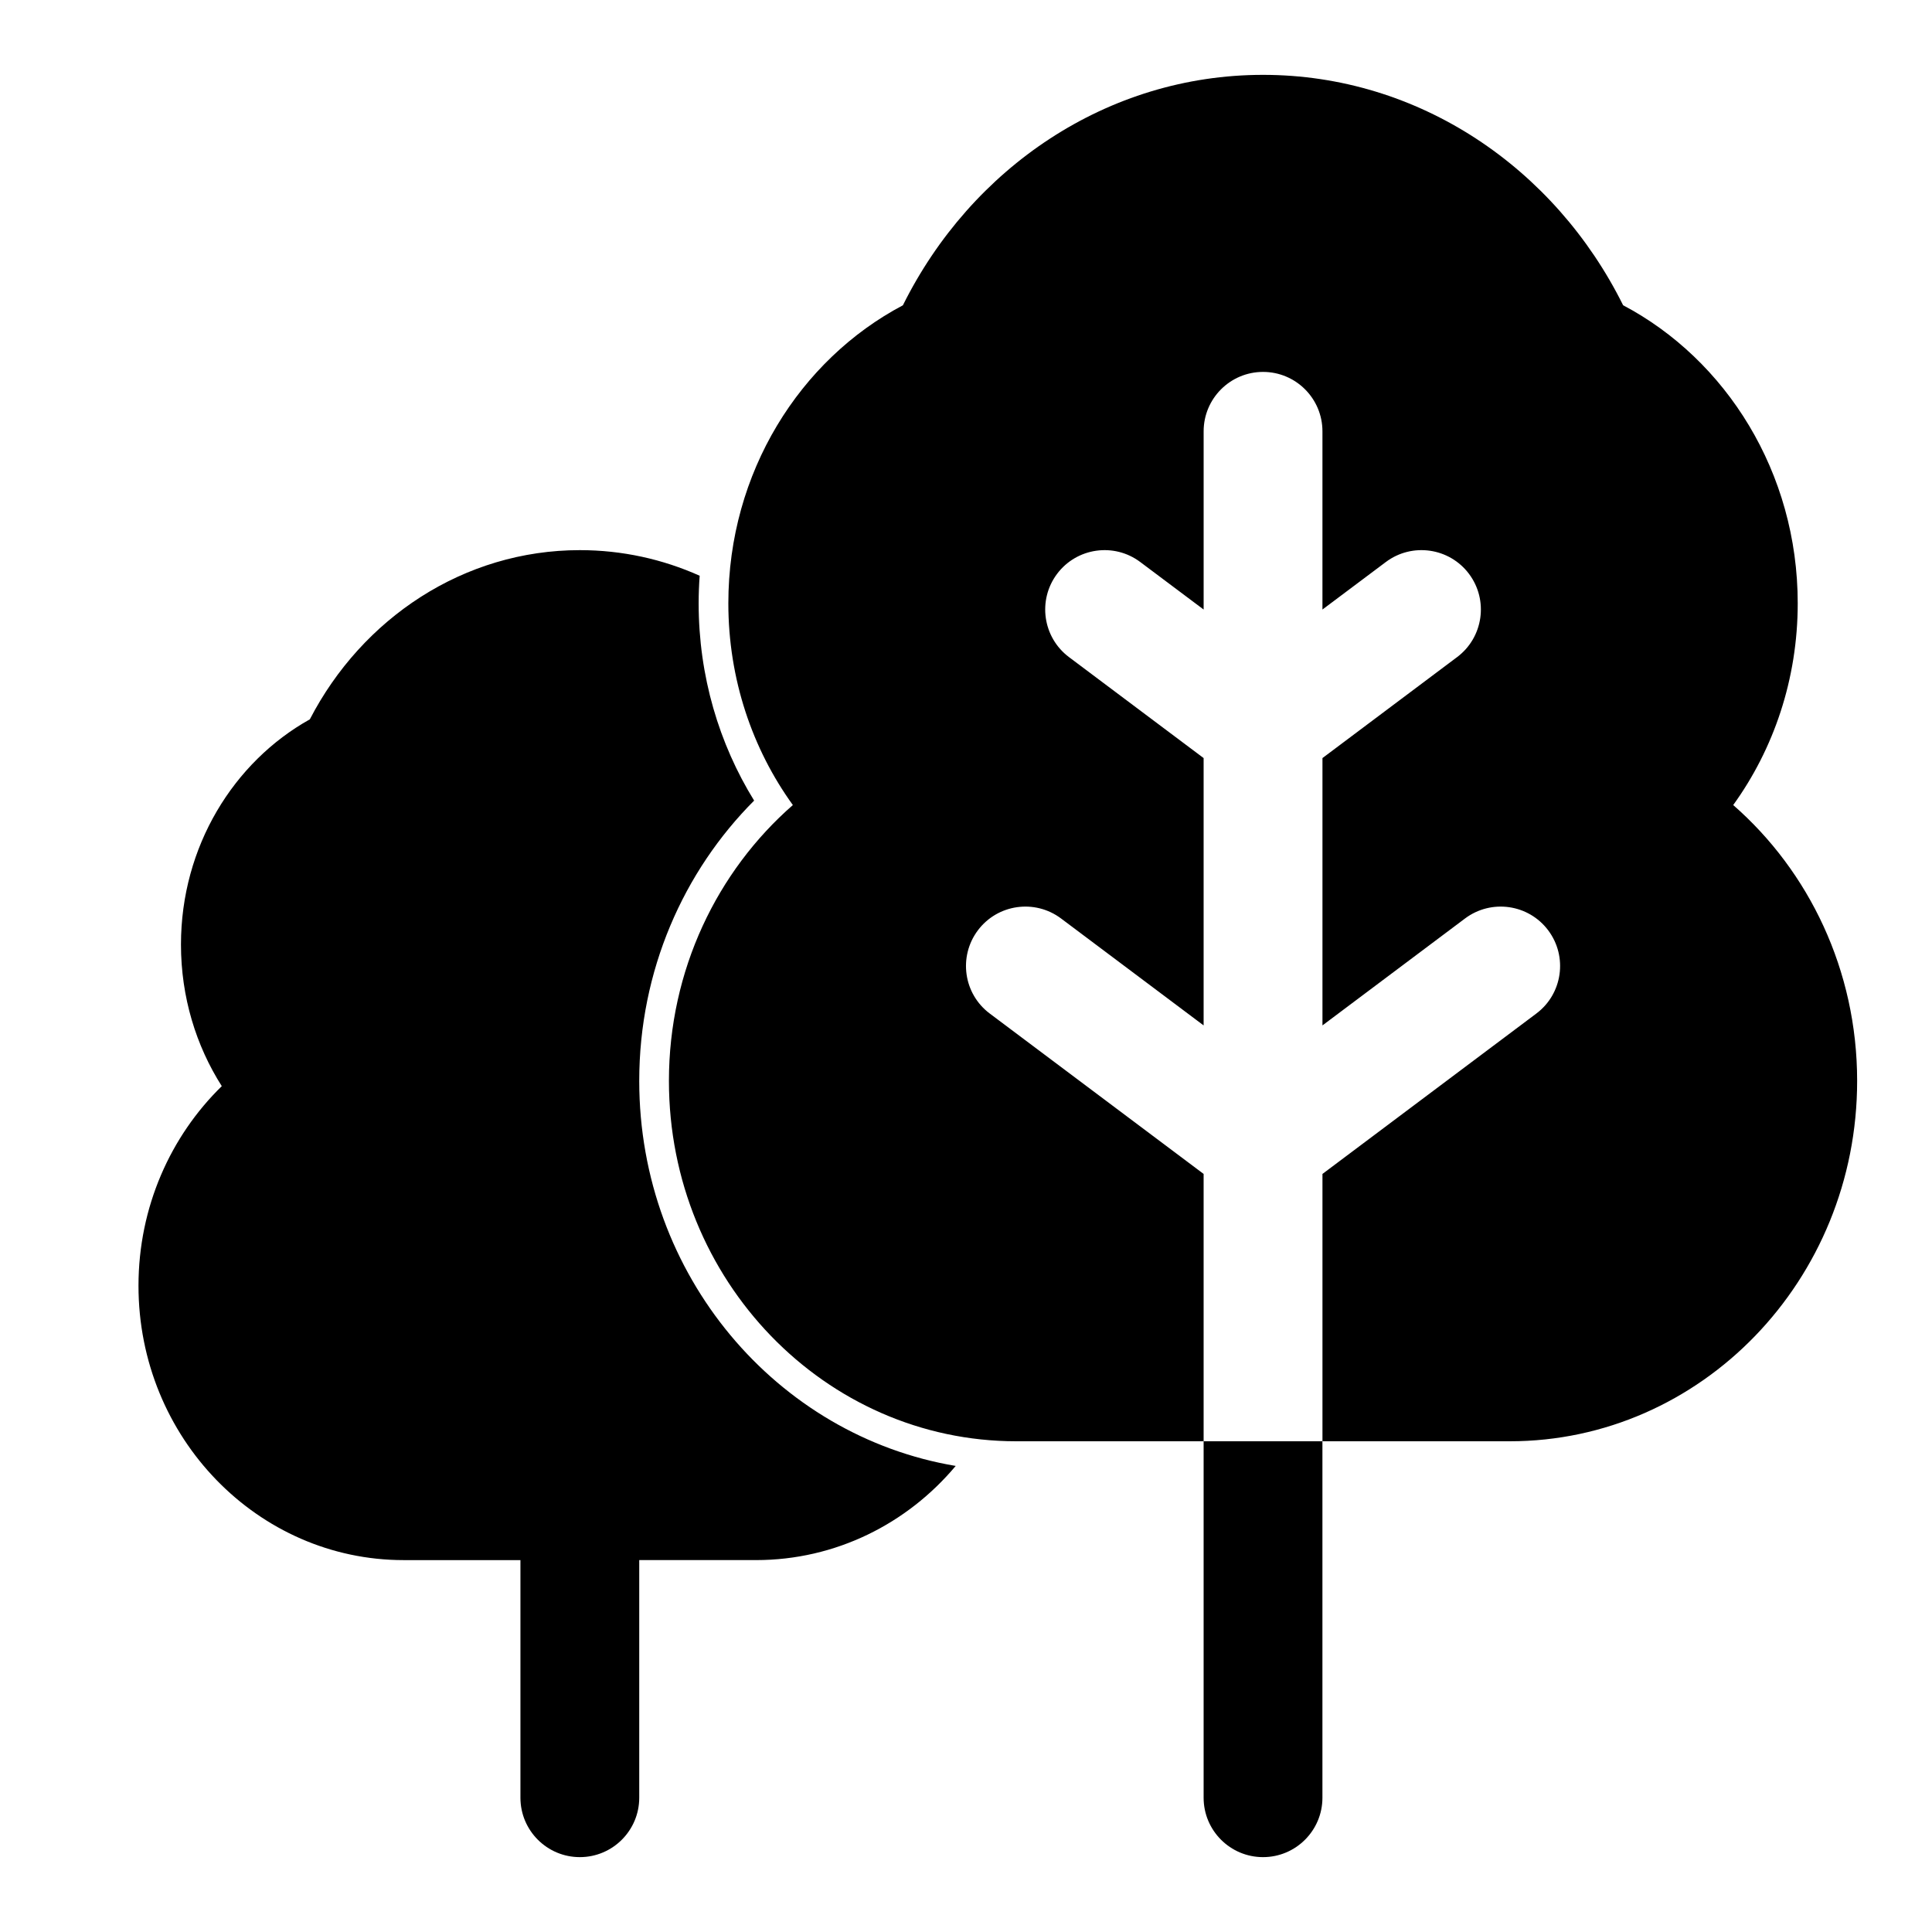 <?xml version="1.0" encoding="UTF-8"?>
<!-- The Best Svg Icon site in the world: iconSvg.co, Visit us! https://iconsvg.co -->
<svg fill="#000000" width="800px" height="800px" version="1.1" viewBox="144 144 512 512" xmlns="http://www.w3.org/2000/svg">
 <path d="m281.92 557.44v62.977c0 8.691 7.055 15.742 15.742 15.742 8.691 0 15.742-7.055 15.742-15.742v-62.977h30.969c21.066 0 40.039-9.621 52.898-24.953-47.328-7.934-83.867-50.398-83.867-102.04 0-29.207 11.73-55.527 30.449-74.281-9.273-15.02-14.703-32.969-14.703-52.285 0-2.457 0.094-4.894 0.27-7.305-9.777-4.375-20.516-6.785-31.754-6.785-30.73 0-57.656 17.996-71.559 44.84-20.168 11.258-34.148 33.691-34.148 59.688 0 13.902 4 26.812 10.816 37.52-13.555 13.227-22.074 32.023-22.074 52.898 0 40.32 31.676 72.707 70.25 72.707h30.969zm212.54-31.488h-31.488v94.465c0 8.691 7.055 15.742 15.742 15.742 8.691 0 15.742-7.055 15.742-15.742v-94.465zm-31.488 0v-70.848l-56.68-42.508c-6.957-5.211-8.359-15.082-3.148-22.043 5.211-6.957 15.082-8.359 22.043-3.148l37.785 28.34v-70.848l-35.691-26.766c-6.941-5.211-8.359-15.082-3.148-22.043 5.211-6.957 15.098-8.359 22.043-3.148l16.801 12.594v-47.23c0-8.691 7.055-15.742 15.742-15.742 8.691 0 15.742 7.055 15.742 15.742v47.23l16.801-12.594c6.941-5.211 16.832-3.809 22.043 3.148 5.211 6.957 3.793 16.832-3.148 22.043l-35.691 26.766v70.848l37.785-28.34c6.957-5.211 16.832-3.809 22.043 3.148 5.211 6.957 3.809 16.832-3.148 22.043l-56.68 42.508v70.848h49.656c50.602 0 92.039-42.602 92.039-95.504 0-29.363-12.816-55.609-32.844-73.102 10.707-14.816 17.098-33.348 17.098-53.465 0-34.699-18.988-64.582-46.273-78.988-18.09-36.434-54.145-61.055-95.426-61.055s-77.336 24.625-95.441 61.07c-27.27 14.391-46.258 44.273-46.258 78.973 0 20.121 6.391 38.652 17.098 53.465-20.027 17.492-32.844 43.738-32.844 73.102 0 52.898 41.438 95.504 92.039 95.504z" fill-rule="evenodd"/>
</svg>